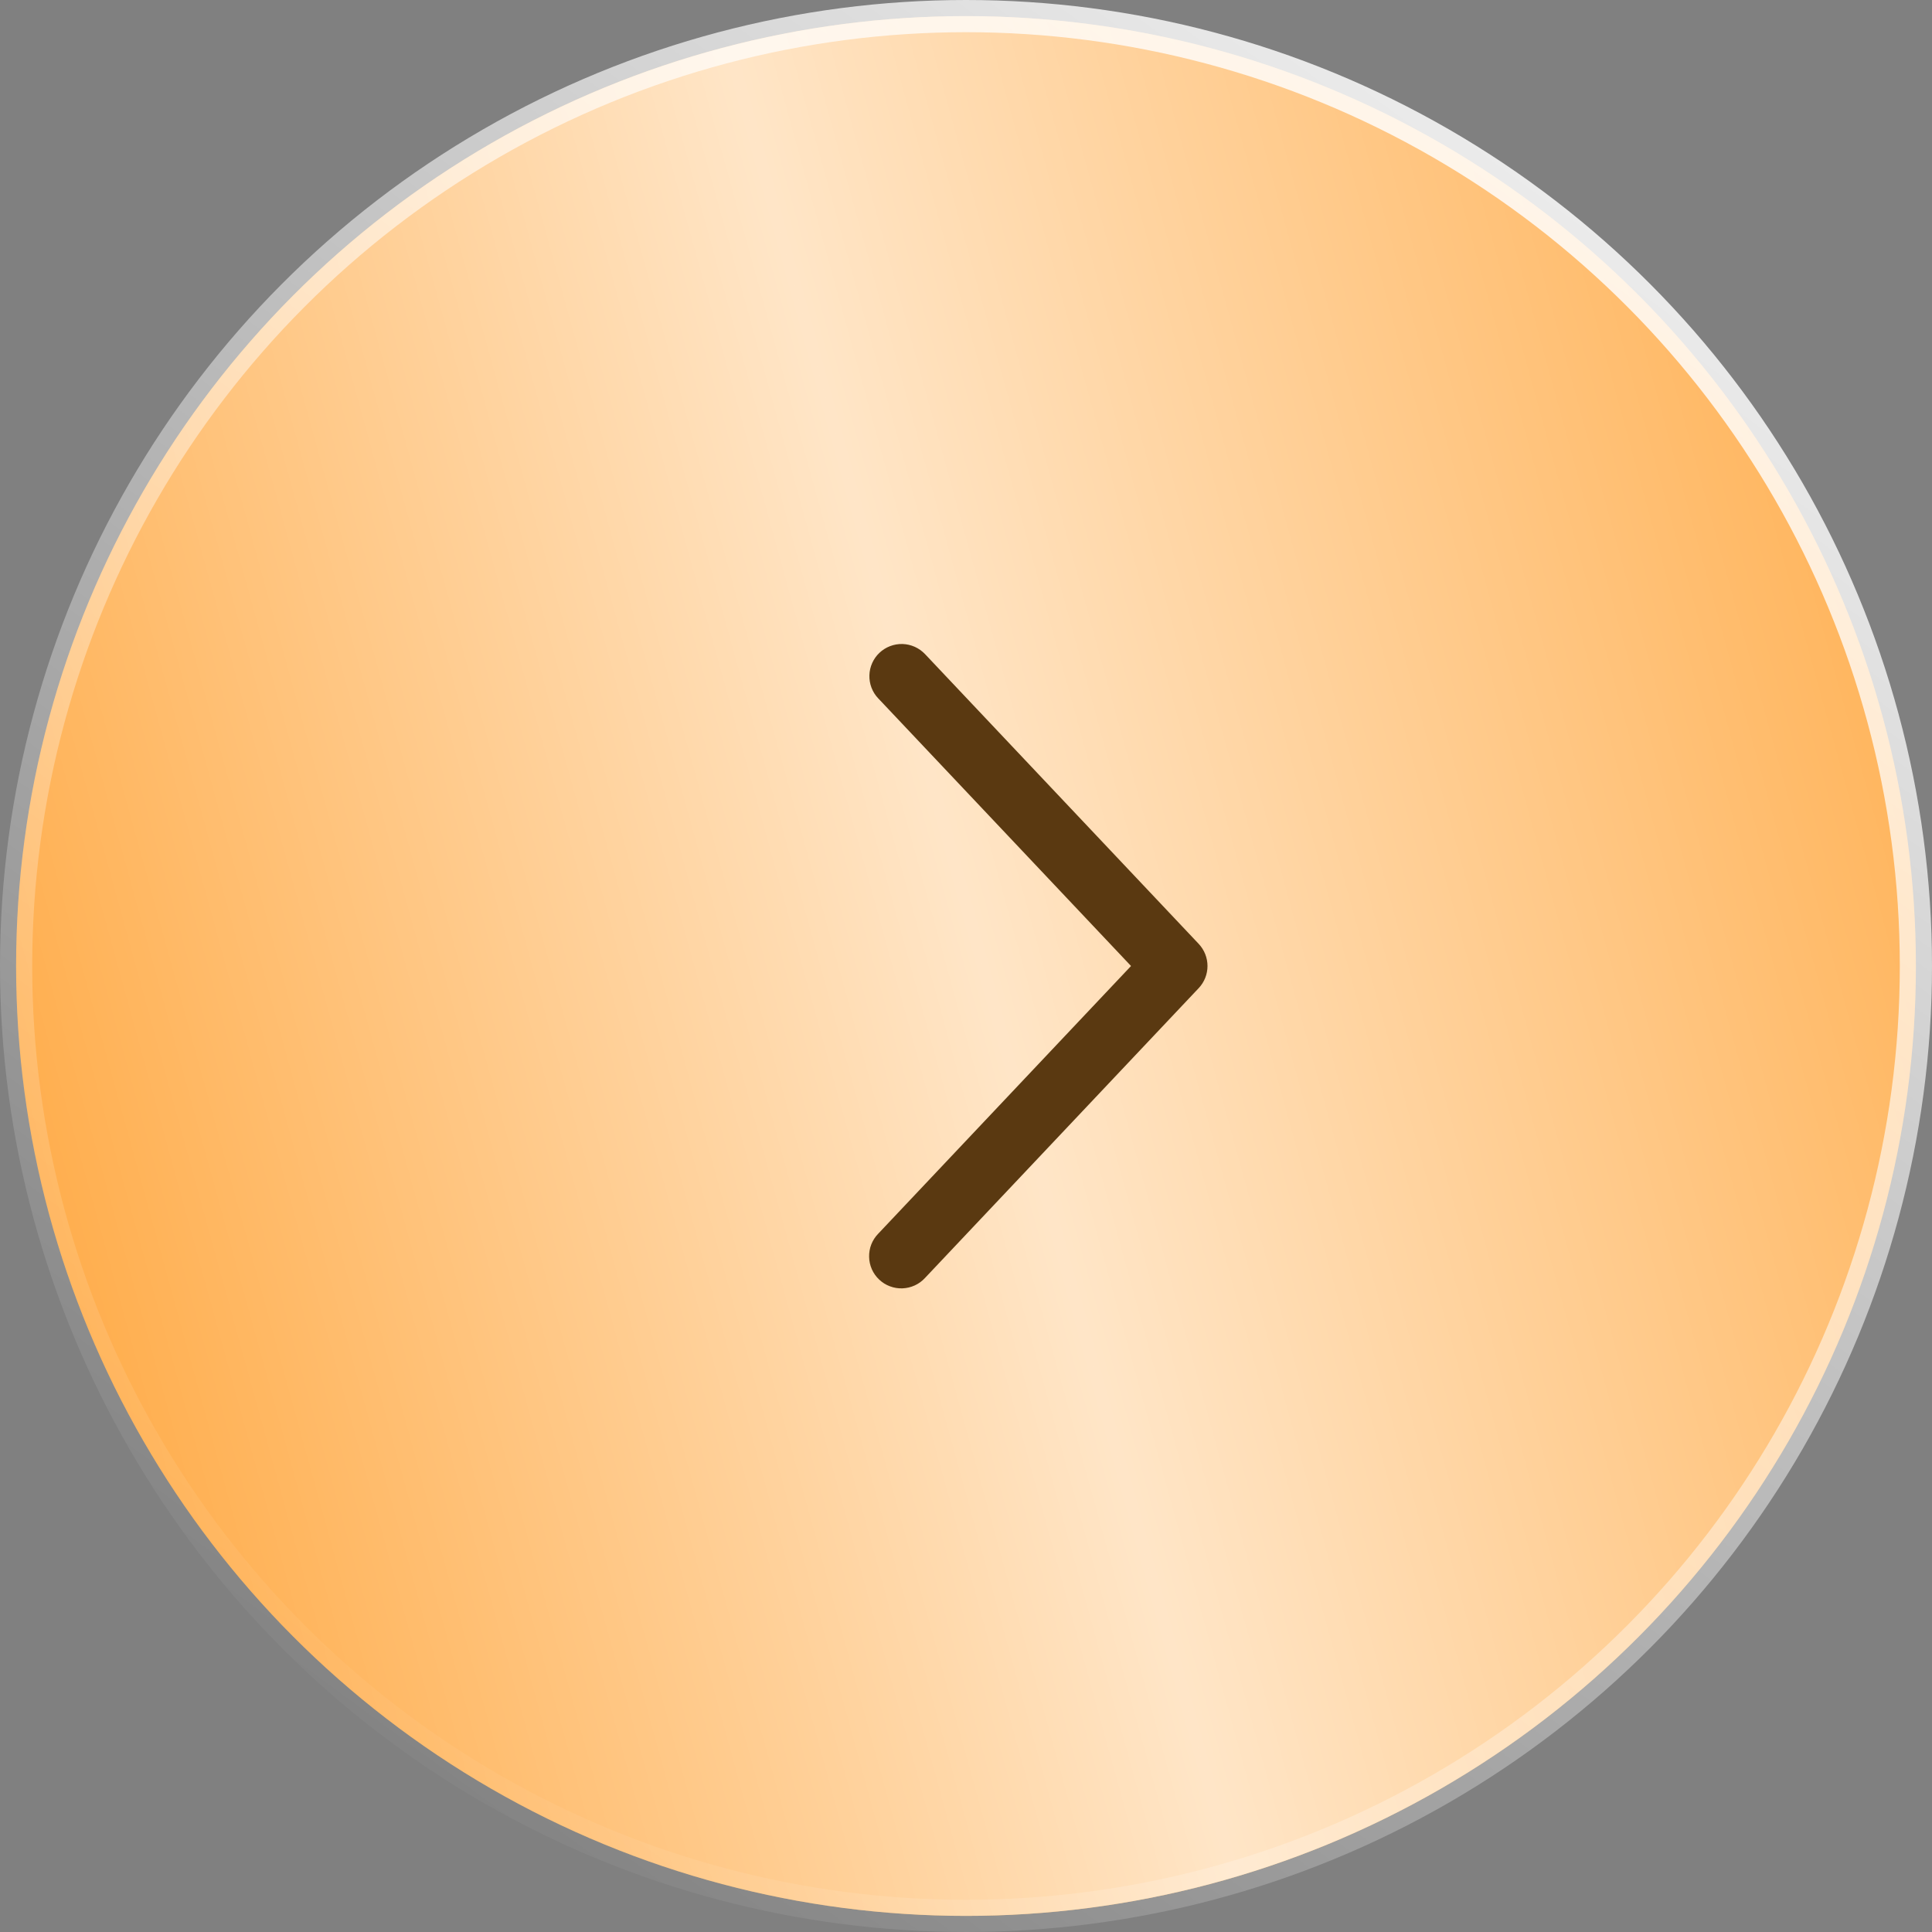 <?xml version="1.0" encoding="UTF-8"?> <svg xmlns="http://www.w3.org/2000/svg" width="60" height="60" viewBox="0 0 60 60" fill="none"><rect x="0" y="0" width="60" height="60" fill="#808080" stroke="none"/><circle cx="30" cy="30" r="29.5" fill="#FFAA45"></circle><circle cx="30" cy="30" r="29.5" fill="url(#paint0_linear_2012_1812)" fill-opacity="0.7"></circle><circle cx="30" cy="30" r="29.5" stroke="url(#paint1_linear_2012_1812)"></circle><path d="M27.273 21.687C27.182 21.592 27.112 21.48 27.065 21.357C27.018 21.234 26.996 21.103 27 20.972C27.003 20.841 27.033 20.711 27.087 20.591C27.14 20.472 27.217 20.363 27.313 20.273C27.408 20.183 27.52 20.113 27.643 20.066C27.766 20.019 27.897 19.997 28.028 20C28.159 20.004 28.288 20.034 28.408 20.087C28.528 20.141 28.636 20.218 28.727 20.313L37.227 29.313C37.402 29.499 37.5 29.745 37.5 30C37.5 30.256 37.402 30.502 37.227 30.687L28.727 39.688C28.637 39.786 28.529 39.865 28.409 39.92C28.288 39.975 28.158 40.006 28.026 40.011C27.893 40.016 27.761 39.994 27.637 39.947C27.513 39.901 27.4 39.83 27.304 39.739C27.207 39.648 27.13 39.539 27.076 39.418C27.023 39.297 26.993 39.166 26.991 39.033C26.988 38.901 27.011 38.769 27.059 38.646C27.108 38.523 27.18 38.41 27.273 38.315L35.125 30L27.273 21.687Z" fill="#5A3911"></path><defs><linearGradient id="paint0_linear_2012_1812" x1="54.215" y1="-21.818" x2="-12.029" y2="-3.543" gradientUnits="userSpaceOnUse"><stop offset="0.007" stop-color="white" stop-opacity="0"></stop><stop offset="0.533" stop-color="white"></stop><stop offset="1" stop-color="white" stop-opacity="0"></stop></linearGradient><linearGradient id="paint1_linear_2012_1812" x1="60" y1="-5.24521e-06" x2="16" y2="60" gradientUnits="userSpaceOnUse"><stop stop-color="white"></stop><stop offset="1" stop-color="white" stop-opacity="0"></stop></linearGradient></defs></svg> 